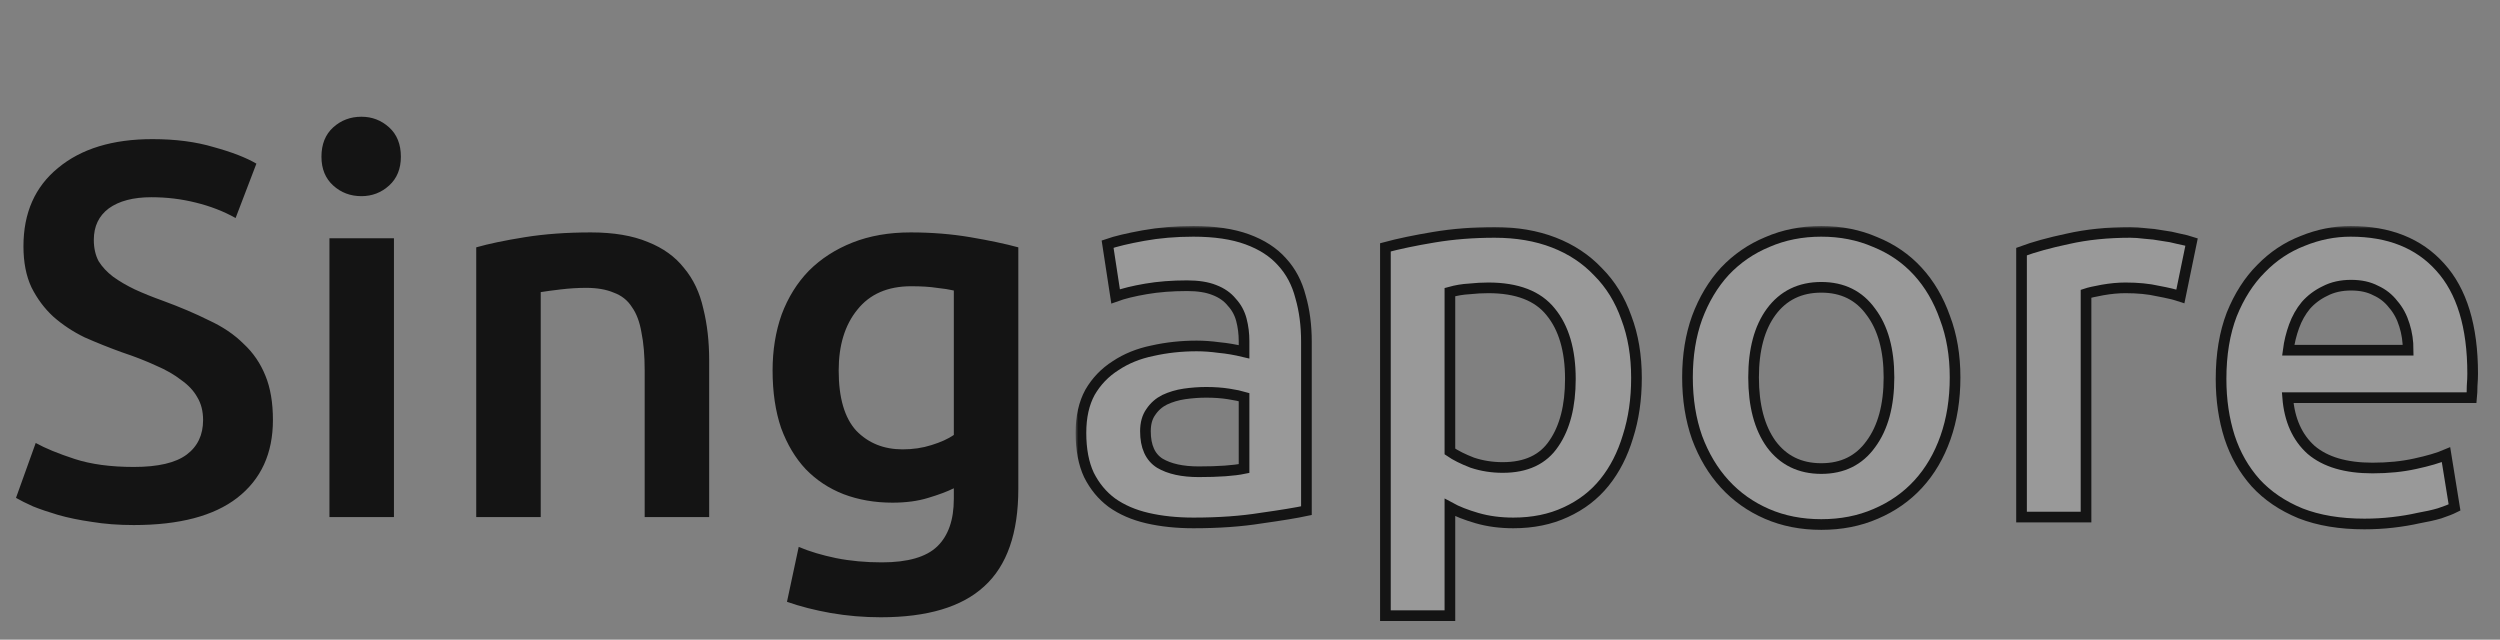 <svg width="469" height="120" viewBox="0 0 469 120" fill="none" xmlns="http://www.w3.org/2000/svg">
<rect x="0" y="0" width="469" height="120" fill="#808080" stroke="none"/>
<path d="M25.1 87.6C29.633 87.6 32.933 86.833 35 85.3C37.067 83.767 38.1 81.6 38.1 78.8C38.1 77.133 37.733 75.7 37 74.5C36.333 73.3 35.333 72.233 34 71.3C32.733 70.3 31.167 69.4 29.3 68.6C27.433 67.733 25.3 66.9 22.9 66.1C20.5 65.233 18.167 64.3 15.9 63.3C13.7 62.233 11.733 60.933 10 59.4C8.333 57.867 6.967 56.033 5.9 53.9C4.9 51.767 4.4 49.2 4.4 46.2C4.4 39.933 6.567 35.033 10.9 31.5C15.233 27.9 21.133 26.1 28.6 26.1C32.933 26.1 36.767 26.6 40.1 27.6C43.5 28.533 46.167 29.567 48.1 30.7L44.2 40.9C41.933 39.633 39.433 38.667 36.7 38C34.033 37.333 31.267 37 28.4 37C25 37 22.333 37.7 20.4 39.1C18.533 40.5 17.6 42.467 17.6 45C17.6 46.533 17.9 47.867 18.5 49C19.167 50.067 20.067 51.033 21.2 51.9C22.4 52.767 23.767 53.567 25.3 54.3C26.9 55.033 28.633 55.733 30.5 56.4C33.767 57.6 36.667 58.833 39.2 60.1C41.8 61.3 43.967 62.767 45.7 64.5C47.5 66.167 48.867 68.167 49.8 70.5C50.733 72.767 51.2 75.533 51.2 78.8C51.2 85.067 48.967 89.933 44.5 93.4C40.1 96.8 33.633 98.5 25.1 98.5C22.233 98.5 19.6 98.3 17.2 97.9C14.867 97.567 12.767 97.133 10.9 96.6C9.1 96.067 7.533 95.533 6.2 95C4.867 94.4 3.8 93.867 3 93.4L6.7 83.1C8.5 84.1 10.933 85.1 14 86.1C17.067 87.1 20.767 87.6 25.1 87.6ZM73.904 97H61.804V44.7H73.904V97ZM75.204 29.4C75.204 31.667 74.471 33.467 73.004 34.8C71.537 36.133 69.804 36.8 67.804 36.8C65.737 36.8 63.971 36.133 62.504 34.8C61.037 33.467 60.304 31.667 60.304 29.4C60.304 27.067 61.037 25.233 62.504 23.9C63.971 22.567 65.737 21.9 67.804 21.9C69.804 21.9 71.537 22.567 73.004 23.9C74.471 25.233 75.204 27.067 75.204 29.4ZM89.341 46.4C91.674 45.733 94.707 45.1 98.441 44.5C102.174 43.9 106.307 43.6 110.841 43.6C115.107 43.6 118.674 44.2 121.541 45.4C124.407 46.533 126.674 48.167 128.341 50.3C130.074 52.367 131.274 54.9 131.941 57.9C132.674 60.833 133.041 64.067 133.041 67.6V97H120.941V69.5C120.941 66.7 120.741 64.333 120.341 62.4C120.007 60.4 119.407 58.8 118.541 57.6C117.741 56.333 116.607 55.433 115.141 54.9C113.741 54.3 112.007 54 109.941 54C108.407 54 106.807 54.1 105.141 54.3C103.474 54.5 102.241 54.667 101.441 54.8V97H89.341V46.4ZM157.337 69.5C157.337 74.633 158.437 78.4 160.637 80.8C162.903 83.133 165.803 84.3 169.337 84.3C171.27 84.3 173.07 84.033 174.737 83.5C176.47 82.967 177.87 82.333 178.937 81.6V54.5C178.07 54.3 177.003 54.133 175.737 54C174.47 53.8 172.87 53.7 170.937 53.7C166.537 53.7 163.17 55.167 160.837 58.1C158.503 60.967 157.337 64.767 157.337 69.5ZM191.037 91.7C191.037 100.033 188.903 106.133 184.637 110C180.437 113.867 173.97 115.8 165.237 115.8C162.037 115.8 158.903 115.533 155.837 115C152.837 114.467 150.103 113.767 147.637 112.9L149.837 102.6C151.903 103.467 154.237 104.167 156.837 104.7C159.503 105.233 162.37 105.5 165.437 105.5C170.303 105.5 173.77 104.5 175.837 102.5C177.903 100.5 178.937 97.533 178.937 93.6V91.6C177.737 92.2 176.137 92.8 174.137 93.4C172.203 94 169.97 94.3 167.437 94.3C164.103 94.3 161.037 93.767 158.237 92.7C155.503 91.633 153.137 90.067 151.137 88C149.203 85.933 147.67 83.367 146.537 80.3C145.47 77.167 144.937 73.567 144.937 69.5C144.937 65.7 145.503 62.2 146.637 59C147.837 55.8 149.537 53.067 151.737 50.8C154.003 48.533 156.737 46.767 159.937 45.5C163.137 44.233 166.77 43.6 170.837 43.6C174.77 43.6 178.503 43.9 182.037 44.5C185.57 45.1 188.57 45.733 191.037 46.4V91.7Z" fill="#141414"/>
<mask id="path-2-outside-1" maskUnits="userSpaceOnUse" x="201.785" y="42.4" width="264" height="75" fill="black">
<rect fill="white" x="201.785" y="42.4" width="264" height="75"/>
<path d="M224.885 88.5C228.618 88.5 231.452 88.3 233.385 87.9V74.5C232.718 74.3 231.752 74.1 230.485 73.9C229.218 73.7 227.818 73.6 226.285 73.6C224.952 73.6 223.585 73.7 222.185 73.9C220.852 74.1 219.618 74.467 218.485 75C217.418 75.533 216.552 76.3 215.885 77.3C215.218 78.233 214.885 79.433 214.885 80.9C214.885 83.767 215.785 85.767 217.585 86.9C219.385 87.967 221.818 88.5 224.885 88.5ZM223.885 43.4C227.885 43.4 231.252 43.9 233.985 44.9C236.718 45.9 238.885 47.3 240.485 49.1C242.152 50.9 243.318 53.1 243.985 55.7C244.718 58.233 245.085 61.033 245.085 64.1V95.8C243.218 96.2 240.385 96.667 236.585 97.2C232.852 97.8 228.618 98.1 223.885 98.1C220.752 98.1 217.885 97.8 215.285 97.2C212.685 96.6 210.452 95.633 208.585 94.3C206.785 92.967 205.352 91.233 204.285 89.1C203.285 86.967 202.785 84.333 202.785 81.2C202.785 78.2 203.352 75.667 204.485 73.6C205.685 71.533 207.285 69.867 209.285 68.6C211.285 67.267 213.585 66.333 216.185 65.8C218.852 65.2 221.618 64.9 224.485 64.9C225.818 64.9 227.218 65 228.685 65.2C230.152 65.333 231.718 65.6 233.385 66V64C233.385 62.6 233.218 61.267 232.885 60C232.552 58.733 231.952 57.633 231.085 56.7C230.285 55.7 229.185 54.933 227.785 54.4C226.452 53.867 224.752 53.6 222.685 53.6C219.885 53.6 217.318 53.8 214.985 54.2C212.652 54.6 210.752 55.067 209.285 55.6L207.785 45.8C209.318 45.267 211.552 44.733 214.485 44.2C217.418 43.667 220.552 43.4 223.885 43.4Z"/>
<path d="M294.603 71.1C294.603 65.7 293.37 61.5 290.903 58.5C288.503 55.5 284.603 54 279.203 54C278.07 54 276.87 54.067 275.603 54.2C274.403 54.267 273.203 54.467 272.003 54.8V84.7C273.07 85.433 274.47 86.133 276.203 86.8C278.003 87.4 279.903 87.7 281.903 87.7C286.303 87.7 289.503 86.2 291.503 83.2C293.57 80.2 294.603 76.167 294.603 71.1ZM307.003 70.9C307.003 74.9 306.47 78.567 305.403 81.9C304.403 85.233 302.936 88.1 301.003 90.5C299.07 92.9 296.636 94.767 293.703 96.1C290.836 97.433 287.57 98.1 283.903 98.1C281.436 98.1 279.17 97.8 277.103 97.2C275.036 96.6 273.336 95.933 272.003 95.2V115.5H259.903V46.4C262.37 45.733 265.403 45.1 269.003 44.5C272.603 43.9 276.403 43.6 280.403 43.6C284.536 43.6 288.236 44.233 291.503 45.5C294.77 46.767 297.536 48.6 299.803 51C302.136 53.333 303.903 56.2 305.103 59.6C306.37 62.933 307.003 66.7 307.003 70.9Z"/>
<path d="M366.773 70.8C366.773 74.933 366.173 78.7 364.973 82.1C363.773 85.5 362.073 88.4 359.873 90.8C357.673 93.2 355.007 95.067 351.873 96.4C348.807 97.733 345.407 98.4 341.673 98.4C337.94 98.4 334.54 97.733 331.473 96.4C328.407 95.067 325.773 93.2 323.573 90.8C321.373 88.4 319.64 85.5 318.373 82.1C317.173 78.7 316.573 74.933 316.573 70.8C316.573 66.667 317.173 62.933 318.373 59.6C319.64 56.2 321.373 53.3 323.573 50.9C325.84 48.5 328.507 46.667 331.573 45.4C334.64 44.067 338.007 43.4 341.673 43.4C345.34 43.4 348.707 44.067 351.773 45.4C354.907 46.667 357.573 48.5 359.773 50.9C361.973 53.3 363.673 56.2 364.873 59.6C366.14 62.933 366.773 66.667 366.773 70.8ZM354.373 70.8C354.373 65.6 353.24 61.5 350.973 58.5C348.773 55.433 345.673 53.9 341.673 53.9C337.673 53.9 334.54 55.433 332.273 58.5C330.073 61.5 328.973 65.6 328.973 70.8C328.973 76.067 330.073 80.233 332.273 83.3C334.54 86.367 337.673 87.9 341.673 87.9C345.673 87.9 348.773 86.367 350.973 83.3C353.24 80.233 354.373 76.067 354.373 70.8Z"/>
<path d="M409.039 55.6C408.039 55.267 406.639 54.933 404.839 54.6C403.106 54.2 401.072 54 398.739 54C397.406 54 395.972 54.133 394.439 54.4C392.972 54.667 391.939 54.9 391.339 55.1V97H379.239V47.2C381.572 46.333 384.472 45.533 387.939 44.8C391.472 44 395.372 43.6 399.639 43.6C400.439 43.6 401.372 43.667 402.439 43.8C403.506 43.867 404.572 44 405.639 44.2C406.706 44.333 407.739 44.533 408.739 44.8C409.739 45 410.539 45.2 411.139 45.4L409.039 55.6Z"/>
<path d="M416.671 71.1C416.671 66.5 417.338 62.467 418.671 59C420.071 55.533 421.904 52.667 424.171 50.4C426.438 48.067 429.038 46.333 431.971 45.2C434.904 44 437.904 43.4 440.971 43.4C448.171 43.4 453.771 45.633 457.771 50.1C461.838 54.567 463.871 61.233 463.871 70.1C463.871 70.767 463.838 71.533 463.771 72.4C463.771 73.2 463.738 73.933 463.671 74.6H429.171C429.504 78.8 430.971 82.067 433.571 84.4C436.238 86.667 440.071 87.8 445.071 87.8C448.004 87.8 450.671 87.533 453.071 87C455.538 86.467 457.471 85.9 458.871 85.3L460.471 95.2C459.804 95.533 458.871 95.9 457.671 96.3C456.538 96.633 455.204 96.933 453.671 97.2C452.204 97.533 450.604 97.8 448.871 98C447.138 98.2 445.371 98.3 443.571 98.3C438.971 98.3 434.971 97.633 431.571 96.3C428.171 94.9 425.371 93 423.171 90.6C420.971 88.133 419.338 85.267 418.271 82C417.204 78.667 416.671 75.033 416.671 71.1ZM451.771 65.7C451.771 64.033 451.538 62.467 451.071 61C450.604 59.467 449.904 58.167 448.971 57.1C448.104 55.967 447.004 55.1 445.671 54.5C444.404 53.833 442.871 53.5 441.071 53.5C439.204 53.5 437.571 53.867 436.171 54.6C434.771 55.267 433.571 56.167 432.571 57.3C431.638 58.433 430.904 59.733 430.371 61.2C429.838 62.667 429.471 64.167 429.271 65.7H451.771Z"/>
</mask>
<path d="M224.885 88.5C228.618 88.5 231.452 88.3 233.385 87.9V74.5C232.718 74.3 231.752 74.1 230.485 73.9C229.218 73.7 227.818 73.6 226.285 73.6C224.952 73.6 223.585 73.7 222.185 73.9C220.852 74.1 219.618 74.467 218.485 75C217.418 75.533 216.552 76.3 215.885 77.3C215.218 78.233 214.885 79.433 214.885 80.9C214.885 83.767 215.785 85.767 217.585 86.9C219.385 87.967 221.818 88.5 224.885 88.5ZM223.885 43.4C227.885 43.4 231.252 43.9 233.985 44.9C236.718 45.9 238.885 47.3 240.485 49.1C242.152 50.9 243.318 53.1 243.985 55.7C244.718 58.233 245.085 61.033 245.085 64.1V95.8C243.218 96.2 240.385 96.667 236.585 97.2C232.852 97.8 228.618 98.1 223.885 98.1C220.752 98.1 217.885 97.8 215.285 97.2C212.685 96.6 210.452 95.633 208.585 94.3C206.785 92.967 205.352 91.233 204.285 89.1C203.285 86.967 202.785 84.333 202.785 81.2C202.785 78.2 203.352 75.667 204.485 73.6C205.685 71.533 207.285 69.867 209.285 68.6C211.285 67.267 213.585 66.333 216.185 65.8C218.852 65.2 221.618 64.9 224.485 64.9C225.818 64.9 227.218 65 228.685 65.2C230.152 65.333 231.718 65.6 233.385 66V64C233.385 62.6 233.218 61.267 232.885 60C232.552 58.733 231.952 57.633 231.085 56.7C230.285 55.7 229.185 54.933 227.785 54.4C226.452 53.867 224.752 53.6 222.685 53.6C219.885 53.6 217.318 53.8 214.985 54.2C212.652 54.6 210.752 55.067 209.285 55.6L207.785 45.8C209.318 45.267 211.552 44.733 214.485 44.2C217.418 43.667 220.552 43.4 223.885 43.4Z" fill="white" fill-opacity="0.2"/>
<path d="M294.603 71.1C294.603 65.7 293.37 61.5 290.903 58.5C288.503 55.5 284.603 54 279.203 54C278.07 54 276.87 54.067 275.603 54.2C274.403 54.267 273.203 54.467 272.003 54.8V84.7C273.07 85.433 274.47 86.133 276.203 86.8C278.003 87.4 279.903 87.7 281.903 87.7C286.303 87.7 289.503 86.2 291.503 83.2C293.57 80.2 294.603 76.167 294.603 71.1ZM307.003 70.9C307.003 74.9 306.47 78.567 305.403 81.9C304.403 85.233 302.936 88.1 301.003 90.5C299.07 92.9 296.636 94.767 293.703 96.1C290.836 97.433 287.57 98.1 283.903 98.1C281.436 98.1 279.17 97.8 277.103 97.2C275.036 96.6 273.336 95.933 272.003 95.2V115.5H259.903V46.4C262.37 45.733 265.403 45.1 269.003 44.5C272.603 43.9 276.403 43.6 280.403 43.6C284.536 43.6 288.236 44.233 291.503 45.5C294.77 46.767 297.536 48.6 299.803 51C302.136 53.333 303.903 56.2 305.103 59.6C306.37 62.933 307.003 66.7 307.003 70.9Z" fill="white" fill-opacity="0.2"/>
<path d="M366.773 70.8C366.773 74.933 366.173 78.7 364.973 82.1C363.773 85.5 362.073 88.4 359.873 90.8C357.673 93.2 355.007 95.067 351.873 96.4C348.807 97.733 345.407 98.4 341.673 98.4C337.94 98.4 334.54 97.733 331.473 96.4C328.407 95.067 325.773 93.2 323.573 90.8C321.373 88.4 319.64 85.5 318.373 82.1C317.173 78.7 316.573 74.933 316.573 70.8C316.573 66.667 317.173 62.933 318.373 59.6C319.64 56.2 321.373 53.3 323.573 50.9C325.84 48.5 328.507 46.667 331.573 45.4C334.64 44.067 338.007 43.4 341.673 43.4C345.34 43.4 348.707 44.067 351.773 45.4C354.907 46.667 357.573 48.5 359.773 50.9C361.973 53.3 363.673 56.2 364.873 59.6C366.14 62.933 366.773 66.667 366.773 70.8ZM354.373 70.8C354.373 65.6 353.24 61.5 350.973 58.5C348.773 55.433 345.673 53.9 341.673 53.9C337.673 53.9 334.54 55.433 332.273 58.5C330.073 61.5 328.973 65.6 328.973 70.8C328.973 76.067 330.073 80.233 332.273 83.3C334.54 86.367 337.673 87.9 341.673 87.9C345.673 87.9 348.773 86.367 350.973 83.3C353.24 80.233 354.373 76.067 354.373 70.8Z" fill="white" fill-opacity="0.2"/>
<path d="M409.039 55.6C408.039 55.267 406.639 54.933 404.839 54.6C403.106 54.2 401.072 54 398.739 54C397.406 54 395.972 54.133 394.439 54.4C392.972 54.667 391.939 54.9 391.339 55.1V97H379.239V47.2C381.572 46.333 384.472 45.533 387.939 44.8C391.472 44 395.372 43.6 399.639 43.6C400.439 43.6 401.372 43.667 402.439 43.8C403.506 43.867 404.572 44 405.639 44.2C406.706 44.333 407.739 44.533 408.739 44.8C409.739 45 410.539 45.2 411.139 45.4L409.039 55.6Z" fill="white" fill-opacity="0.2"/>
<path d="M416.671 71.1C416.671 66.5 417.338 62.467 418.671 59C420.071 55.533 421.904 52.667 424.171 50.4C426.438 48.067 429.038 46.333 431.971 45.2C434.904 44 437.904 43.4 440.971 43.4C448.171 43.4 453.771 45.633 457.771 50.1C461.838 54.567 463.871 61.233 463.871 70.1C463.871 70.767 463.838 71.533 463.771 72.4C463.771 73.2 463.738 73.933 463.671 74.6H429.171C429.504 78.8 430.971 82.067 433.571 84.4C436.238 86.667 440.071 87.8 445.071 87.8C448.004 87.8 450.671 87.533 453.071 87C455.538 86.467 457.471 85.9 458.871 85.3L460.471 95.2C459.804 95.533 458.871 95.9 457.671 96.3C456.538 96.633 455.204 96.933 453.671 97.2C452.204 97.533 450.604 97.8 448.871 98C447.138 98.2 445.371 98.3 443.571 98.3C438.971 98.3 434.971 97.633 431.571 96.3C428.171 94.9 425.371 93 423.171 90.6C420.971 88.133 419.338 85.267 418.271 82C417.204 78.667 416.671 75.033 416.671 71.1ZM451.771 65.7C451.771 64.033 451.538 62.467 451.071 61C450.604 59.467 449.904 58.167 448.971 57.1C448.104 55.967 447.004 55.1 445.671 54.5C444.404 53.833 442.871 53.5 441.071 53.5C439.204 53.5 437.571 53.867 436.171 54.6C434.771 55.267 433.571 56.167 432.571 57.3C431.638 58.433 430.904 59.733 430.371 61.2C429.838 62.667 429.471 64.167 429.271 65.7H451.771Z" fill="white" fill-opacity="0.2"/>
<path d="M224.885 88.5C228.618 88.5 231.452 88.3 233.385 87.9V74.5C232.718 74.3 231.752 74.1 230.485 73.9C229.218 73.7 227.818 73.6 226.285 73.6C224.952 73.6 223.585 73.7 222.185 73.9C220.852 74.1 219.618 74.467 218.485 75C217.418 75.533 216.552 76.3 215.885 77.3C215.218 78.233 214.885 79.433 214.885 80.9C214.885 83.767 215.785 85.767 217.585 86.9C219.385 87.967 221.818 88.5 224.885 88.5ZM223.885 43.4C227.885 43.4 231.252 43.9 233.985 44.9C236.718 45.9 238.885 47.3 240.485 49.1C242.152 50.9 243.318 53.1 243.985 55.7C244.718 58.233 245.085 61.033 245.085 64.1V95.8C243.218 96.2 240.385 96.667 236.585 97.2C232.852 97.8 228.618 98.1 223.885 98.1C220.752 98.1 217.885 97.8 215.285 97.2C212.685 96.6 210.452 95.633 208.585 94.3C206.785 92.967 205.352 91.233 204.285 89.1C203.285 86.967 202.785 84.333 202.785 81.2C202.785 78.2 203.352 75.667 204.485 73.6C205.685 71.533 207.285 69.867 209.285 68.6C211.285 67.267 213.585 66.333 216.185 65.8C218.852 65.2 221.618 64.9 224.485 64.9C225.818 64.9 227.218 65 228.685 65.2C230.152 65.333 231.718 65.6 233.385 66V64C233.385 62.6 233.218 61.267 232.885 60C232.552 58.733 231.952 57.633 231.085 56.7C230.285 55.7 229.185 54.933 227.785 54.4C226.452 53.867 224.752 53.6 222.685 53.6C219.885 53.6 217.318 53.8 214.985 54.2C212.652 54.6 210.752 55.067 209.285 55.6L207.785 45.8C209.318 45.267 211.552 44.733 214.485 44.2C217.418 43.667 220.552 43.4 223.885 43.4Z" stroke="#141414" stroke-width="2" mask="url(#path-2-outside-1)"/>
<path d="M294.603 71.1C294.603 65.7 293.37 61.5 290.903 58.5C288.503 55.5 284.603 54 279.203 54C278.07 54 276.87 54.067 275.603 54.2C274.403 54.267 273.203 54.467 272.003 54.8V84.7C273.07 85.433 274.47 86.133 276.203 86.8C278.003 87.4 279.903 87.7 281.903 87.7C286.303 87.7 289.503 86.2 291.503 83.2C293.57 80.2 294.603 76.167 294.603 71.1ZM307.003 70.9C307.003 74.9 306.47 78.567 305.403 81.9C304.403 85.233 302.936 88.1 301.003 90.5C299.07 92.9 296.636 94.767 293.703 96.1C290.836 97.433 287.57 98.1 283.903 98.1C281.436 98.1 279.17 97.8 277.103 97.2C275.036 96.6 273.336 95.933 272.003 95.2V115.5H259.903V46.4C262.37 45.733 265.403 45.1 269.003 44.5C272.603 43.9 276.403 43.6 280.403 43.6C284.536 43.6 288.236 44.233 291.503 45.5C294.77 46.767 297.536 48.6 299.803 51C302.136 53.333 303.903 56.2 305.103 59.6C306.37 62.933 307.003 66.7 307.003 70.9Z" stroke="#141414" stroke-width="2" mask="url(#path-2-outside-1)"/>
<path d="M366.773 70.8C366.773 74.933 366.173 78.7 364.973 82.1C363.773 85.5 362.073 88.4 359.873 90.8C357.673 93.2 355.007 95.067 351.873 96.4C348.807 97.733 345.407 98.4 341.673 98.4C337.94 98.4 334.54 97.733 331.473 96.4C328.407 95.067 325.773 93.2 323.573 90.8C321.373 88.4 319.64 85.5 318.373 82.1C317.173 78.7 316.573 74.933 316.573 70.8C316.573 66.667 317.173 62.933 318.373 59.6C319.64 56.2 321.373 53.3 323.573 50.9C325.84 48.5 328.507 46.667 331.573 45.4C334.64 44.067 338.007 43.4 341.673 43.4C345.34 43.4 348.707 44.067 351.773 45.4C354.907 46.667 357.573 48.5 359.773 50.9C361.973 53.3 363.673 56.2 364.873 59.6C366.14 62.933 366.773 66.667 366.773 70.8ZM354.373 70.8C354.373 65.6 353.24 61.5 350.973 58.5C348.773 55.433 345.673 53.9 341.673 53.9C337.673 53.9 334.54 55.433 332.273 58.5C330.073 61.5 328.973 65.6 328.973 70.8C328.973 76.067 330.073 80.233 332.273 83.3C334.54 86.367 337.673 87.9 341.673 87.9C345.673 87.9 348.773 86.367 350.973 83.3C353.24 80.233 354.373 76.067 354.373 70.8Z" stroke="#141414" stroke-width="2" mask="url(#path-2-outside-1)"/>
<path d="M409.039 55.6C408.039 55.267 406.639 54.933 404.839 54.6C403.106 54.2 401.072 54 398.739 54C397.406 54 395.972 54.133 394.439 54.4C392.972 54.667 391.939 54.9 391.339 55.1V97H379.239V47.2C381.572 46.333 384.472 45.533 387.939 44.8C391.472 44 395.372 43.6 399.639 43.6C400.439 43.6 401.372 43.667 402.439 43.8C403.506 43.867 404.572 44 405.639 44.2C406.706 44.333 407.739 44.533 408.739 44.8C409.739 45 410.539 45.2 411.139 45.4L409.039 55.6Z" stroke="#141414" stroke-width="2" mask="url(#path-2-outside-1)"/>
<path d="M416.671 71.1C416.671 66.5 417.338 62.467 418.671 59C420.071 55.533 421.904 52.667 424.171 50.4C426.438 48.067 429.038 46.333 431.971 45.2C434.904 44 437.904 43.4 440.971 43.4C448.171 43.4 453.771 45.633 457.771 50.1C461.838 54.567 463.871 61.233 463.871 70.1C463.871 70.767 463.838 71.533 463.771 72.4C463.771 73.2 463.738 73.933 463.671 74.6H429.171C429.504 78.8 430.971 82.067 433.571 84.4C436.238 86.667 440.071 87.8 445.071 87.8C448.004 87.8 450.671 87.533 453.071 87C455.538 86.467 457.471 85.9 458.871 85.3L460.471 95.2C459.804 95.533 458.871 95.9 457.671 96.3C456.538 96.633 455.204 96.933 453.671 97.2C452.204 97.533 450.604 97.8 448.871 98C447.138 98.2 445.371 98.3 443.571 98.3C438.971 98.3 434.971 97.633 431.571 96.3C428.171 94.9 425.371 93 423.171 90.6C420.971 88.133 419.338 85.267 418.271 82C417.204 78.667 416.671 75.033 416.671 71.1ZM451.771 65.7C451.771 64.033 451.538 62.467 451.071 61C450.604 59.467 449.904 58.167 448.971 57.1C448.104 55.967 447.004 55.1 445.671 54.5C444.404 53.833 442.871 53.5 441.071 53.5C439.204 53.5 437.571 53.867 436.171 54.6C434.771 55.267 433.571 56.167 432.571 57.3C431.638 58.433 430.904 59.733 430.371 61.2C429.838 62.667 429.471 64.167 429.271 65.7H451.771Z" stroke="#141414" stroke-width="2" mask="url(#path-2-outside-1)"/>
</svg>
